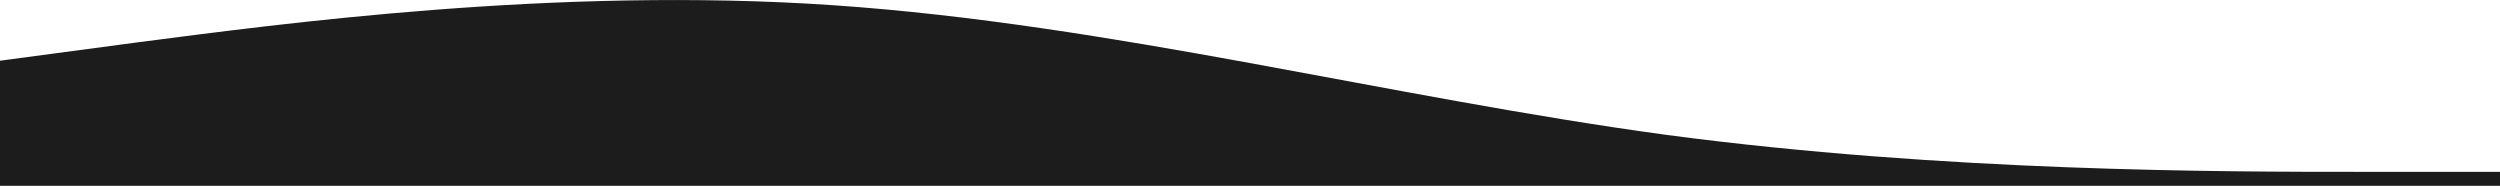 <?xml version="1.0" encoding="utf-8"?>
<!-- Generator: Adobe Illustrator 28.0.0, SVG Export Plug-In . SVG Version: 6.00 Build 0)  -->
<svg version="1.1" id="Ebene_1" xmlns="http://www.w3.org/2000/svg" xmlns:xlink="http://www.w3.org/1999/xlink" x="0px" y="0px"
	 viewBox="0 0 1577 117.2" style="enable-background:new 0 0 1577 117.2;" xml:space="preserve">
<style type="text/css">
	.st0{fill:#1D1C1C;}
	.st1{fill:none;}
</style>
<path class="st0" d="M0,38.3l0,78.9h1577v-8.8h-87.6c-87.6,0-262.8,0-438.1-23.3C876.1,61.3,700.9,15.3,525.7,3.3
	s-350.4,12-438.1,23.3L0,38.3z"/>
<line class="st1" x1="1577" y1="112.1" x2="1459" y2="112.1"/>
<line class="st1" x1="19" y1="112.1" x2="0" y2="112.1"/>
</svg>
